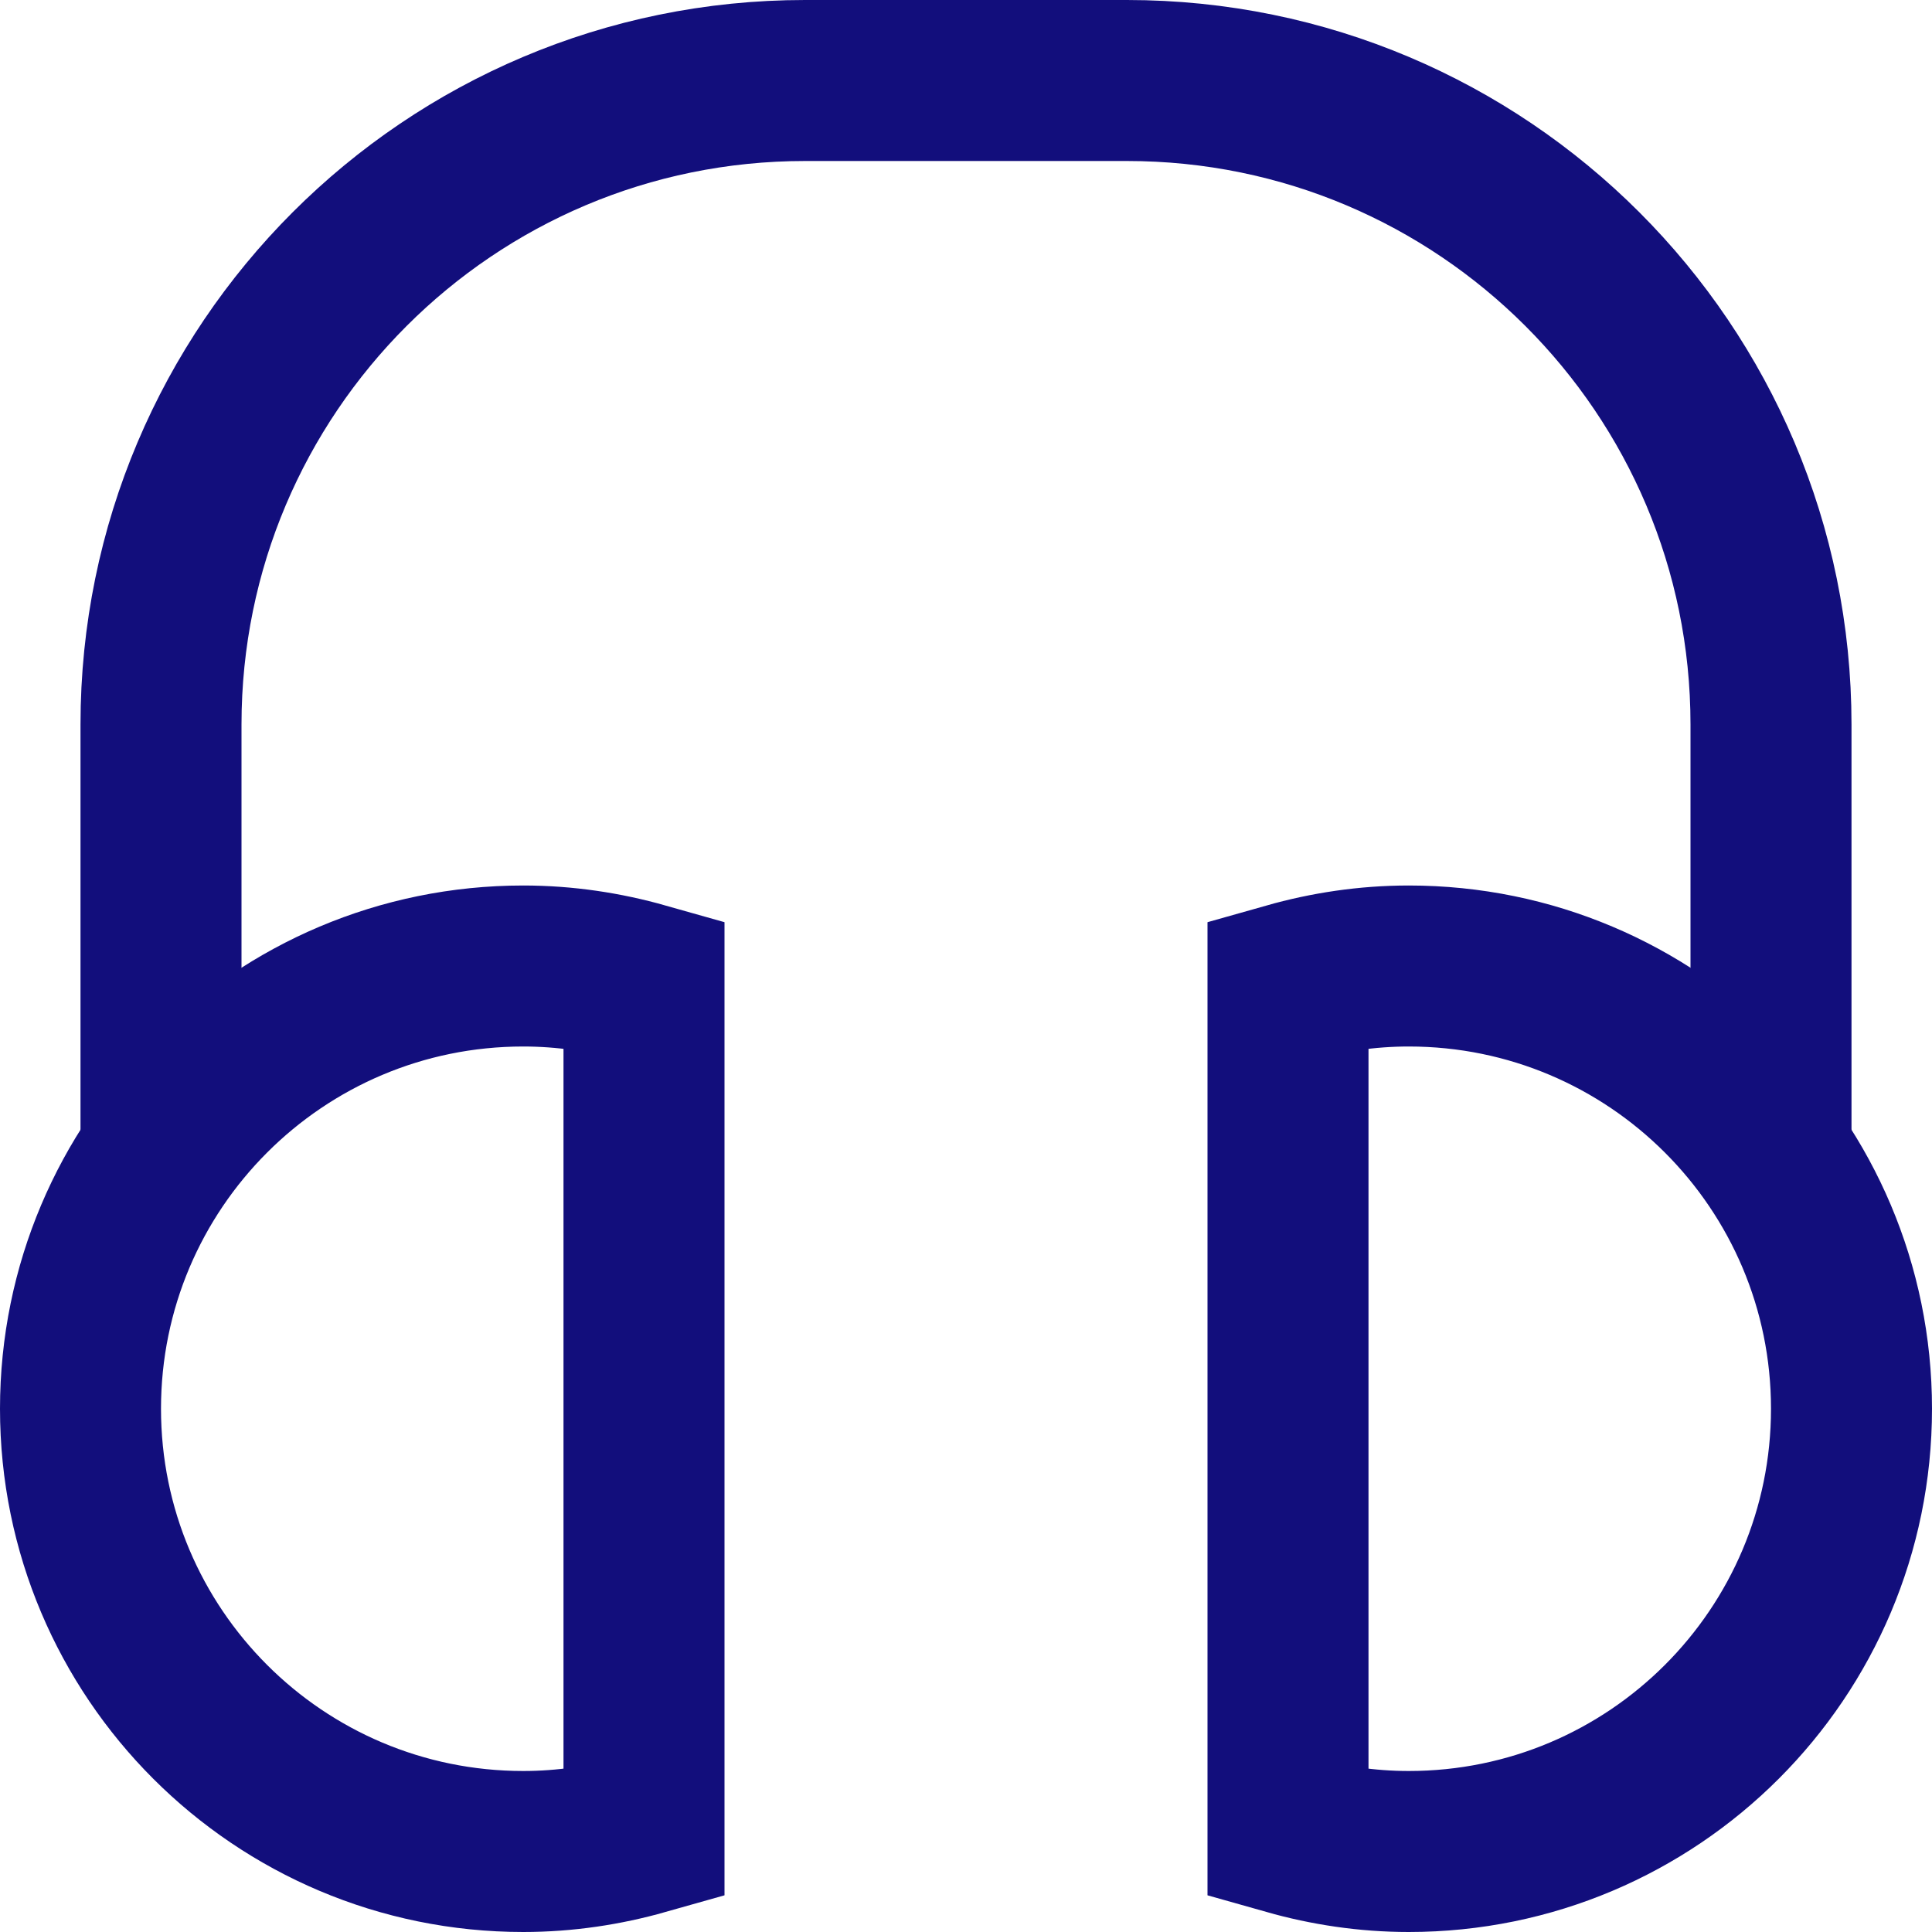<?xml version="1.0" encoding="UTF-8"?>
<svg width="24px" height="24px" viewBox="0 0 24 24" version="1.1" xmlns="http://www.w3.org/2000/svg" xmlns:xlink="http://www.w3.org/1999/xlink">
    <!-- Generator: Sketch 55.2 (78181) - https://sketchapp.com -->
    <title>hlukovaMapa</title>
    <desc>Created with Sketch.</desc>
    <g id="Strakonice" stroke="none" stroke-width="1" fill="none" fill-rule="evenodd">
        <g id="Mapy-1" transform="translate(-577, -522)" stroke="#120E7C" stroke-width="2">
            <g id="hlukovaMapa" transform="translate(578, 523)">
                <path d="M1,13.337 L1,8 C1,3.582 4.582,0 9,0 L13,0 C17.418,0 21,3.582 21,8 L21,13.343" id="Path"></path>
                <path d="M7,11.212 C6.523,11.077 6.021,11 5.5,11 C2.462,11 0,13.462 0,16.5 C0,19.538 2.462,22 5.5,22 C6.021,22 6.523,21.923 7,21.788 L7,11.212 Z" id="Path" stroke-linecap="square"></path>
                <path d="M15,21.788 C15.477,21.923 15.979,22 16.5,22 C19.538,22 22,19.538 22,16.5 C22,13.462 19.538,11 16.5,11 C15.979,11 15.477,11.077 15,11.212 L15,21.788 Z" id="Path" stroke-linecap="square"></path>
            </g>
        </g>
    </g>
</svg>
